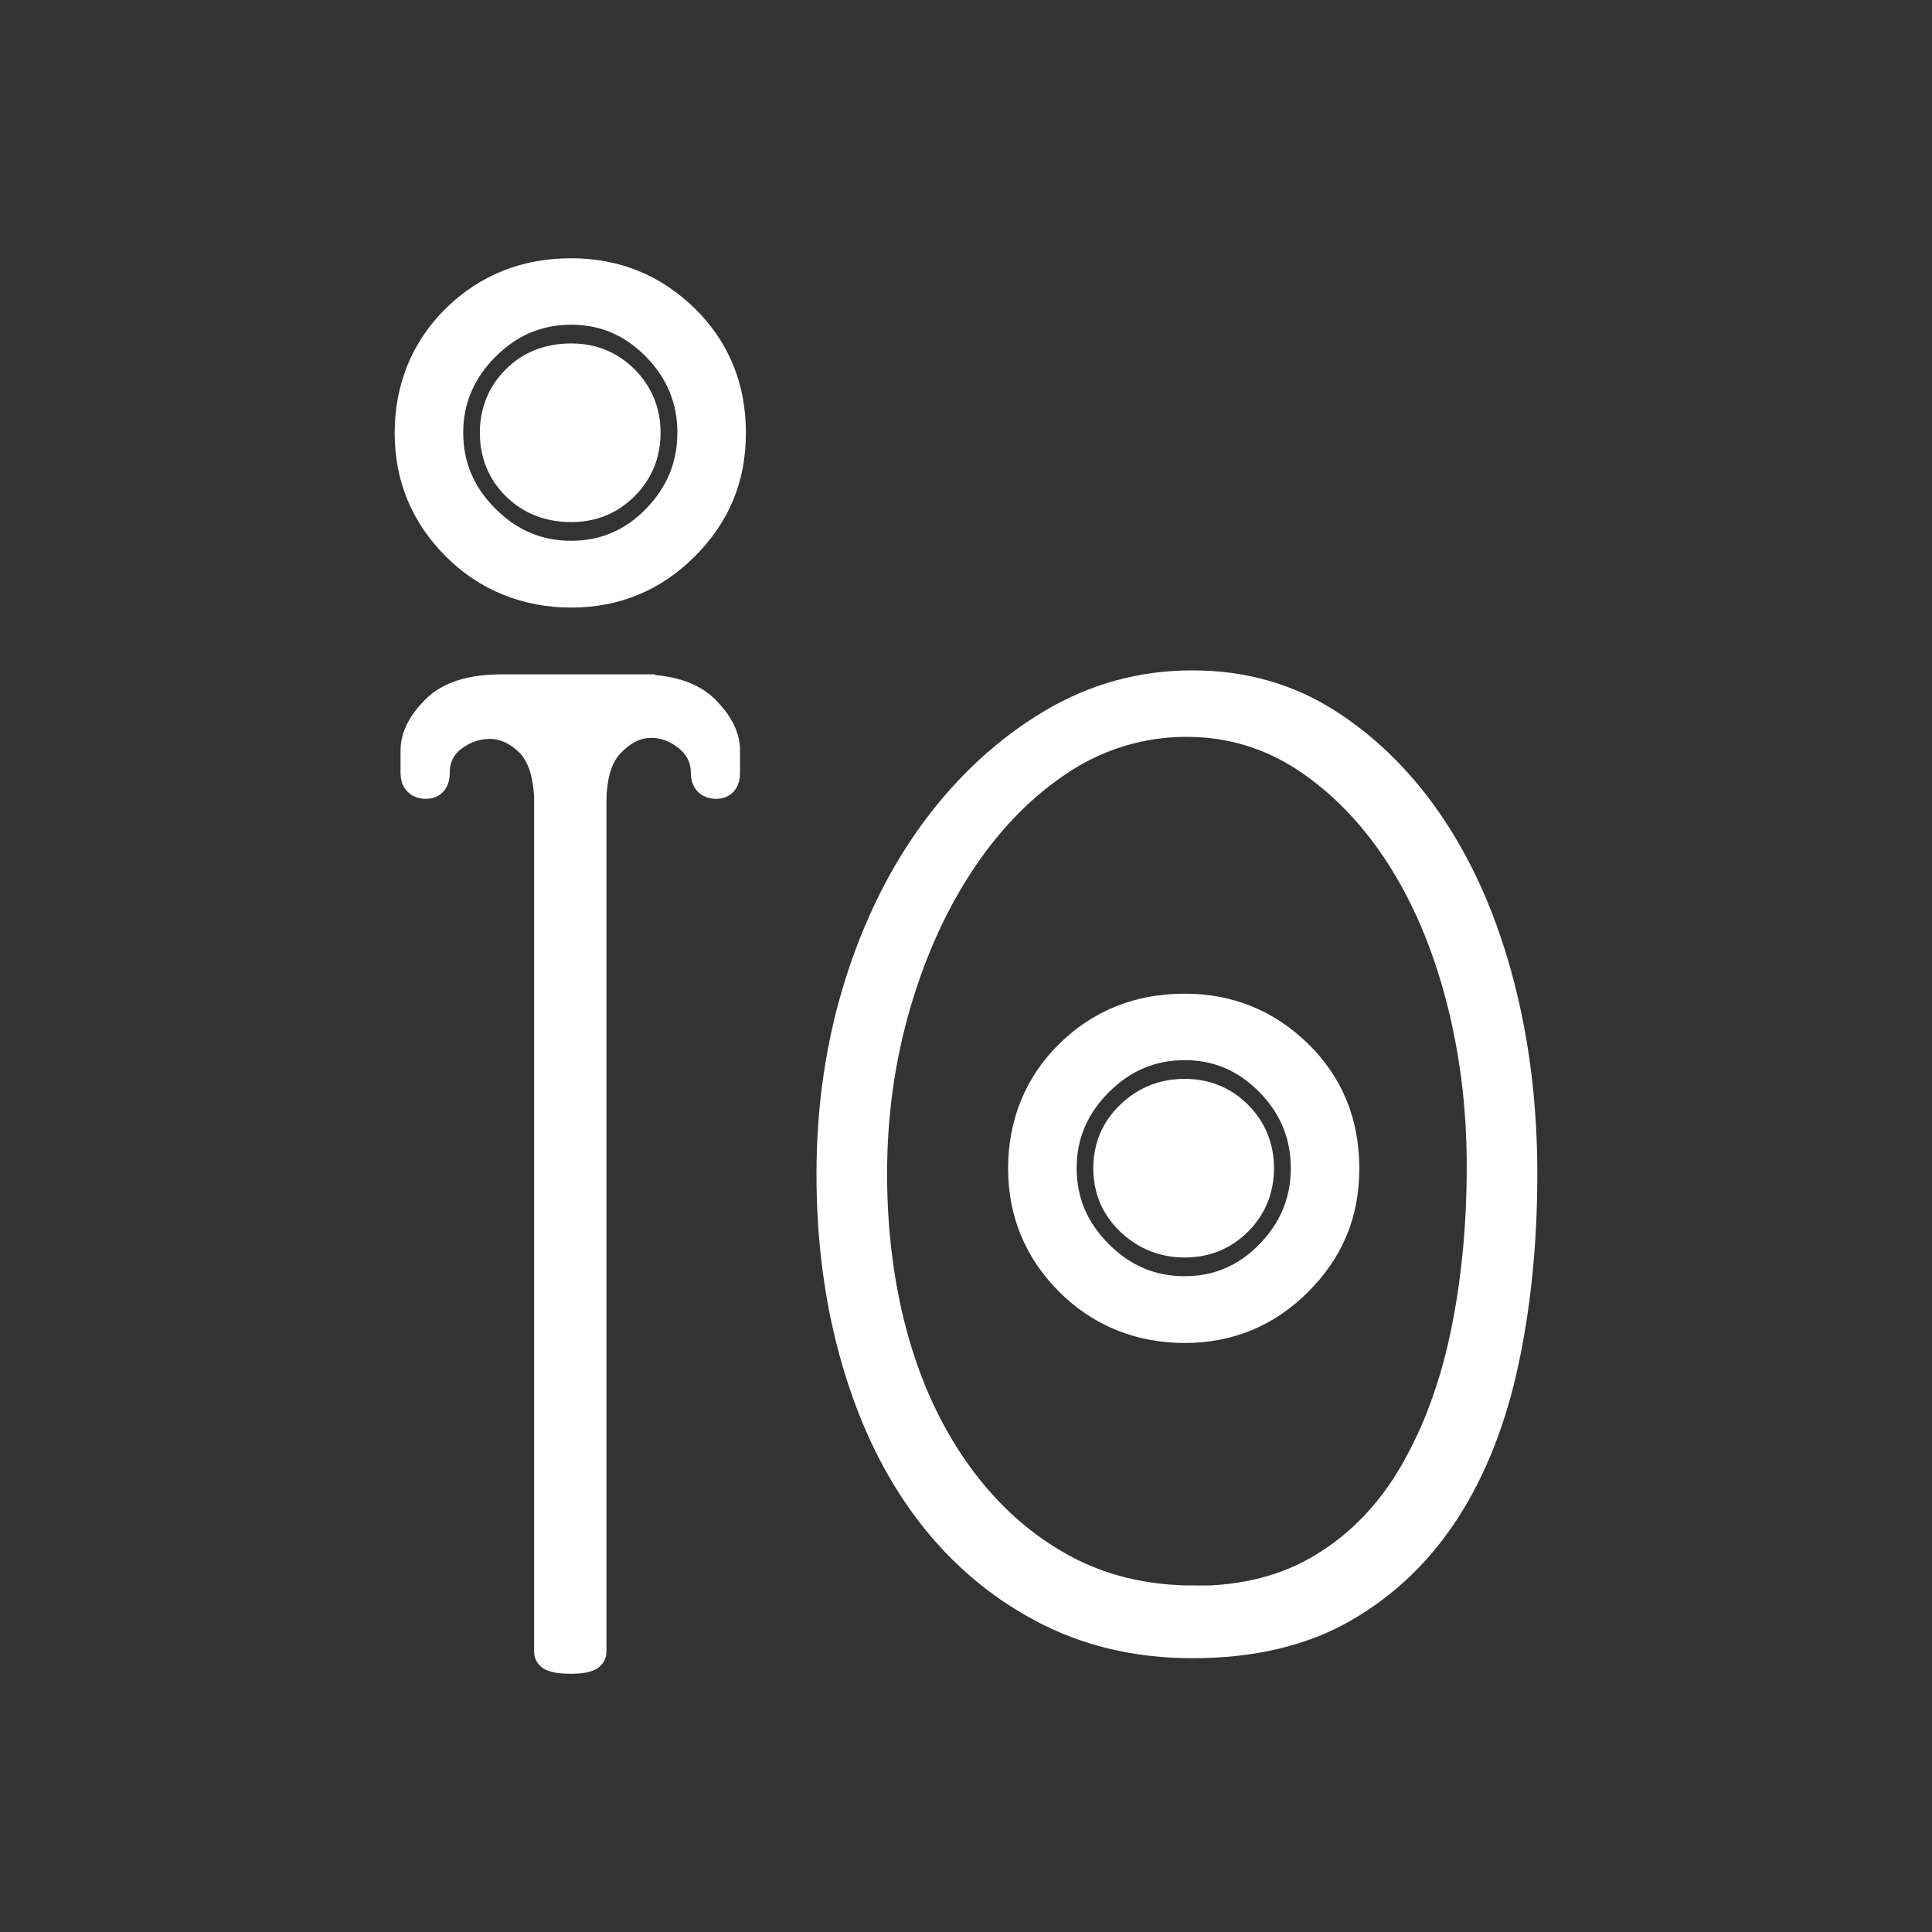 <svg xmlns="http://www.w3.org/2000/svg" id="Camada_2" data-name="Camada 2" viewBox="0 0 121.79 121.79"><rect x="0" y="0" width="121.79" height="121.79" fill="#333333" stroke="none"/><defs><style> .cls-1 { fill: none; } .cls-2 { fill: #fff; stroke: #fff; stroke-miterlimit: 10; stroke-width: 2px; } </style></defs><g id="Camada_2-2" data-name="Camada 2"><g><g><path class="cls-2" d="M36.01,17.28c2.76,0,5.12.96,7.08,2.87,1.95,1.91,2.93,4.29,2.93,7.14s-.98,5.12-2.93,7.08c-1.95,1.95-4.31,2.93-7.08,2.93s-5.25-.98-7.2-2.93c-1.95-1.95-2.93-4.31-2.93-7.08s.98-5.23,2.93-7.14c1.95-1.91,4.35-2.87,7.2-2.87ZM40.28,43.51c1.87,0,3.23.43,4.09,1.28.85.85,1.28,1.69,1.28,2.5v1.46c0,.41-.16.61-.49.61-.41,0-.61-.2-.61-.61,0-.98-.39-1.77-1.16-2.38-.77-.61-1.61-.89-2.5-.85-.9.04-1.73.47-2.5,1.28-.77.81-1.16,2.07-1.16,3.78v53.56c0,.24-.41.37-1.22.37-.9,0-1.34-.12-1.34-.37v-53.92c-.08-1.63-.51-2.81-1.28-3.54-.77-.73-1.61-1.1-2.5-1.1s-1.71.29-2.44.85c-.73.57-1.1,1.34-1.1,2.32,0,.41-.16.61-.49.61-.41,0-.61-.2-.61-.61v-1.46c0-.81.43-1.65,1.28-2.5.85-.85,2.21-1.28,4.09-1.28h8.66ZM36.01,35.09c2.11,0,3.92-.77,5.43-2.32,1.5-1.54,2.26-3.37,2.26-5.49s-.75-3.94-2.26-5.49c-1.51-1.54-3.32-2.32-5.43-2.32s-3.95.77-5.49,2.32-2.32,3.38-2.32,5.49.77,3.95,2.32,5.49c1.54,1.55,3.37,2.32,5.49,2.32ZM36.01,22.65c1.3,0,2.4.45,3.29,1.34.89.9,1.34,1.99,1.34,3.29s-.45,2.4-1.34,3.29c-.9.9-1.99,1.34-3.29,1.34-1.38,0-2.52-.45-3.42-1.34-.9-.89-1.34-1.99-1.34-3.29s.45-2.4,1.34-3.29c.89-.89,2.03-1.34,3.42-1.34Z"></path><path class="cls-2" d="M75.17,43.26c3.17,0,6.02.81,8.54,2.44,2.52,1.63,4.7,3.82,6.53,6.59,1.83,2.77,3.23,6.02,4.21,9.76.98,3.74,1.46,7.73,1.46,11.96s-.39,8.16-1.16,11.77c-.77,3.62-1.99,6.73-3.66,9.33-1.67,2.6-3.8,4.66-6.4,6.16-2.6,1.51-5.78,2.26-9.52,2.26-3.5,0-6.65-.75-9.46-2.26-2.81-1.5-5.18-3.56-7.14-6.16-1.95-2.6-3.46-5.71-4.51-9.33-1.06-3.62-1.59-7.54-1.59-11.77s.59-8.21,1.77-11.96c1.18-3.74,2.81-6.99,4.88-9.76,2.07-2.76,4.47-4.96,7.2-6.59,2.72-1.63,5.67-2.44,8.84-2.44ZM75.29,100.97c3.17,0,5.92-.71,8.23-2.14,2.32-1.42,4.21-3.4,5.67-5.92,1.46-2.52,2.54-5.43,3.23-8.72.69-3.29,1.04-6.85,1.04-10.67s-.45-7.32-1.34-10.74c-.9-3.42-2.18-6.41-3.84-8.97-1.67-2.56-3.64-4.59-5.92-6.1-2.28-1.5-4.8-2.26-7.56-2.26s-5.47.77-7.87,2.32c-2.4,1.55-4.49,3.64-6.28,6.28-1.79,2.64-3.19,5.69-4.21,9.15-1.02,3.46-1.52,7.06-1.52,10.8s.47,7.36,1.4,10.61c.93,3.25,2.3,6.1,4.09,8.54,1.79,2.44,3.92,4.35,6.41,5.73,2.48,1.38,5.31,2.07,8.48,2.07ZM74.68,63.64c2.76,0,5.12.96,7.08,2.87,1.95,1.91,2.93,4.29,2.93,7.14s-.98,5.12-2.93,7.08c-1.95,1.95-4.31,2.93-7.08,2.93s-5.25-.98-7.2-2.93c-1.95-1.95-2.93-4.31-2.93-7.08s.98-5.23,2.93-7.14c1.95-1.91,4.35-2.87,7.2-2.87ZM74.68,81.45c2.11,0,3.92-.77,5.43-2.32,1.5-1.54,2.26-3.37,2.26-5.49s-.75-3.94-2.26-5.49c-1.51-1.54-3.32-2.32-5.43-2.32s-3.95.77-5.49,2.32c-1.55,1.55-2.32,3.38-2.32,5.49s.77,3.95,2.32,5.49c1.54,1.55,3.37,2.32,5.49,2.32ZM74.68,69.01c1.3,0,2.4.45,3.29,1.34.89.9,1.34,1.99,1.34,3.29s-.45,2.4-1.34,3.29c-.9.9-1.99,1.34-3.29,1.34s-2.42-.45-3.36-1.34c-.94-.89-1.4-1.99-1.4-3.29s.47-2.4,1.4-3.29c.93-.89,2.05-1.34,3.36-1.34Z"></path></g><rect class="cls-1" width="121.79" height="121.79"></rect></g></g></svg>